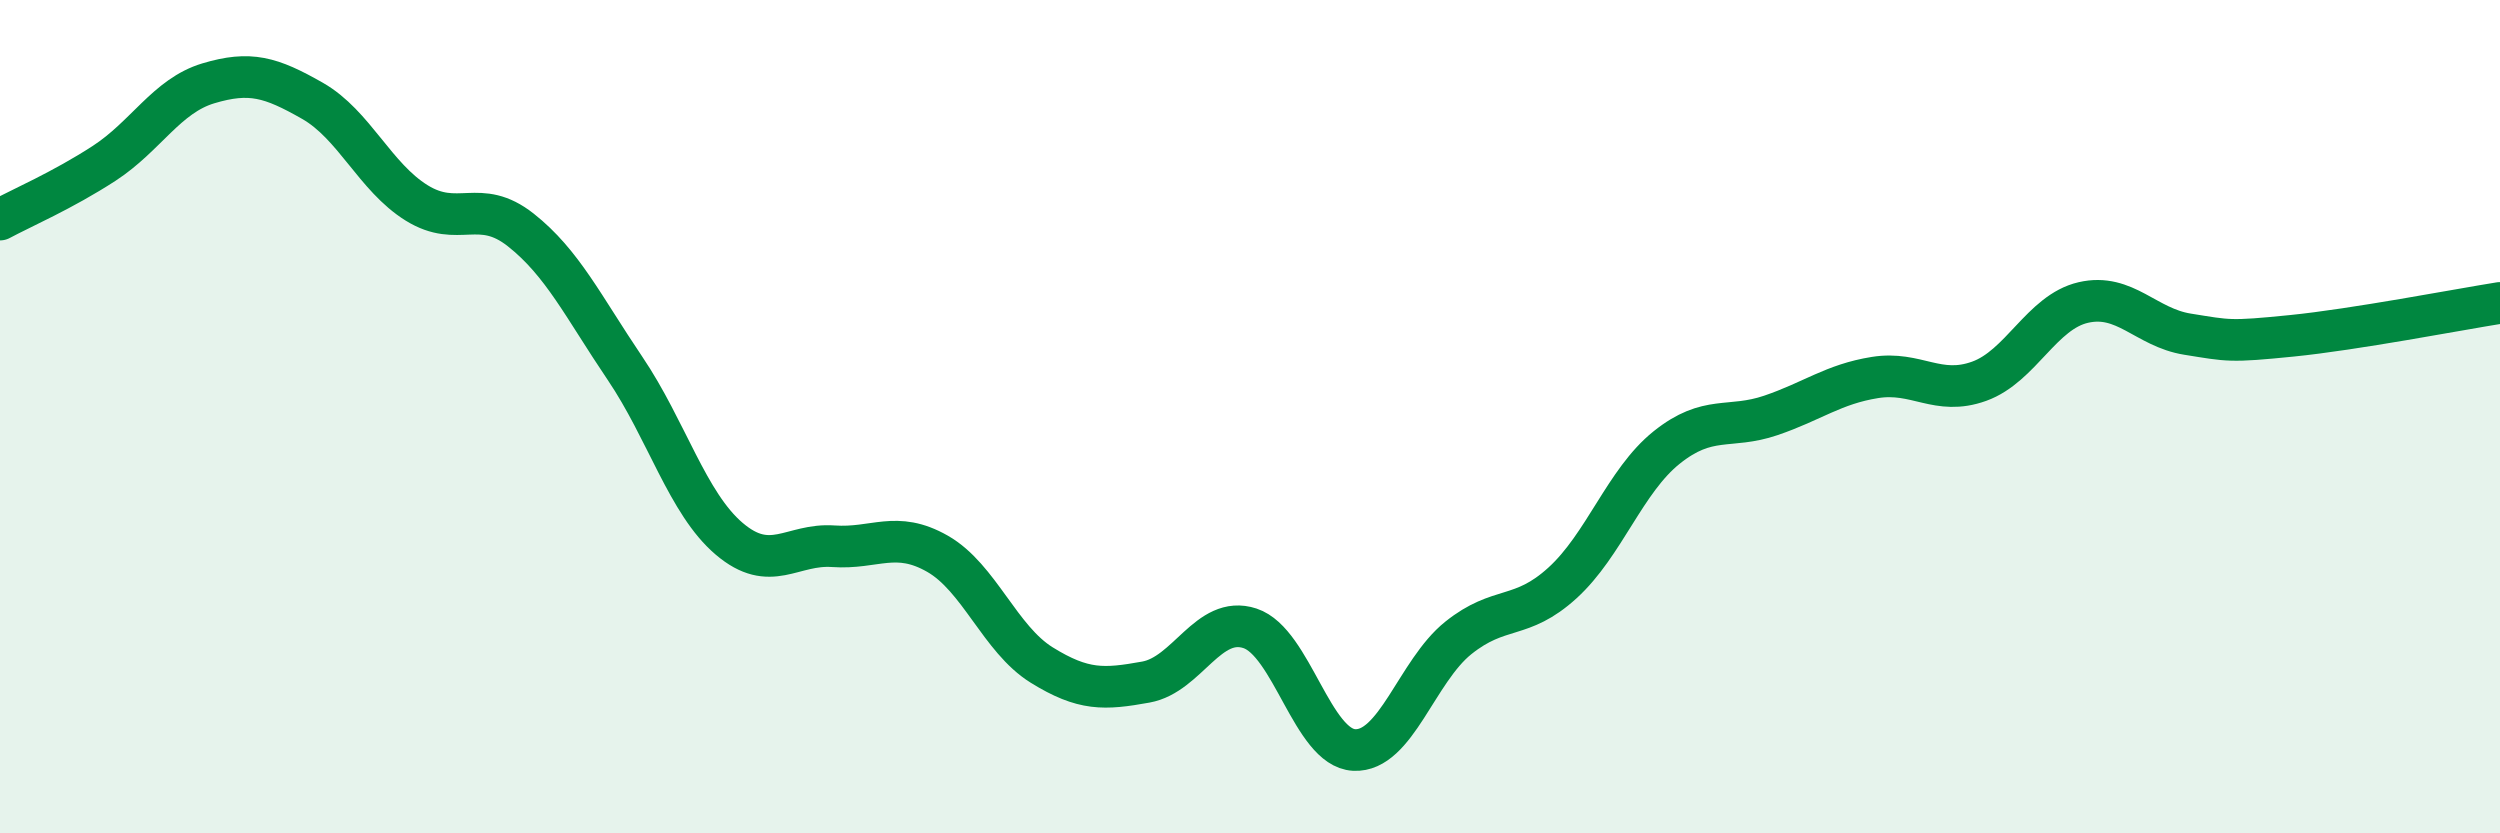 
    <svg width="60" height="20" viewBox="0 0 60 20" xmlns="http://www.w3.org/2000/svg">
      <path
        d="M 0,5.27 C 0.5,5 1.5,4.57 2.5,3.92 C 3.5,3.27 4,2.3 5,2 C 6,1.7 6.5,1.85 7.5,2.42 C 8.5,2.99 9,4.25 10,4.87 C 11,5.49 11.5,4.73 12.5,5.52 C 13.5,6.31 14,7.36 15,8.84 C 16,10.32 16.5,12.08 17.5,12.93 C 18.5,13.78 19,13.04 20,13.11 C 21,13.18 21.5,12.72 22.5,13.29 C 23.5,13.86 24,15.34 25,15.96 C 26,16.58 26.5,16.55 27.5,16.37 C 28.5,16.19 29,14.75 30,15.08 C 31,15.41 31.5,17.95 32.5,18 C 33.5,18.05 34,16.11 35,15.31 C 36,14.51 36.5,14.9 37.5,13.99 C 38.5,13.08 39,11.54 40,10.74 C 41,9.94 41.5,10.31 42.5,9.97 C 43.5,9.63 44,9.22 45,9.06 C 46,8.9 46.5,9.51 47.5,9.15 C 48.5,8.79 49,7.49 50,7.26 C 51,7.03 51.5,7.86 52.5,8.02 C 53.5,8.18 53.5,8.21 55,8.06 C 56.5,7.91 59,7.43 60,7.27L60 20L0 20Z"
        fill="#008740"
        opacity="0.1"
        stroke-linecap="round"
        stroke-linejoin="round"
      />
      <path
        d="M 0,5.27 C 0.5,5 1.5,4.57 2.5,3.92 C 3.5,3.27 4,2.3 5,2 C 6,1.7 6.5,1.85 7.5,2.42 C 8.5,2.99 9,4.25 10,4.87 C 11,5.49 11.5,4.73 12.5,5.52 C 13.5,6.31 14,7.36 15,8.84 C 16,10.32 16.5,12.08 17.5,12.93 C 18.5,13.78 19,13.04 20,13.11 C 21,13.18 21.5,12.72 22.5,13.29 C 23.5,13.86 24,15.34 25,15.96 C 26,16.58 26.5,16.55 27.5,16.37 C 28.5,16.19 29,14.75 30,15.08 C 31,15.41 31.5,17.95 32.5,18 C 33.5,18.05 34,16.11 35,15.31 C 36,14.51 36.5,14.9 37.5,13.99 C 38.5,13.08 39,11.54 40,10.74 C 41,9.94 41.5,10.31 42.5,9.97 C 43.5,9.63 44,9.22 45,9.06 C 46,8.9 46.5,9.51 47.5,9.15 C 48.5,8.79 49,7.49 50,7.26 C 51,7.03 51.5,7.86 52.5,8.02 C 53.5,8.18 53.5,8.21 55,8.06 C 56.5,7.91 59,7.43 60,7.27"
        stroke="#008740"
        stroke-width="1"
        fill="none"
        stroke-linecap="round"
        stroke-linejoin="round"
      />
    </svg>
  